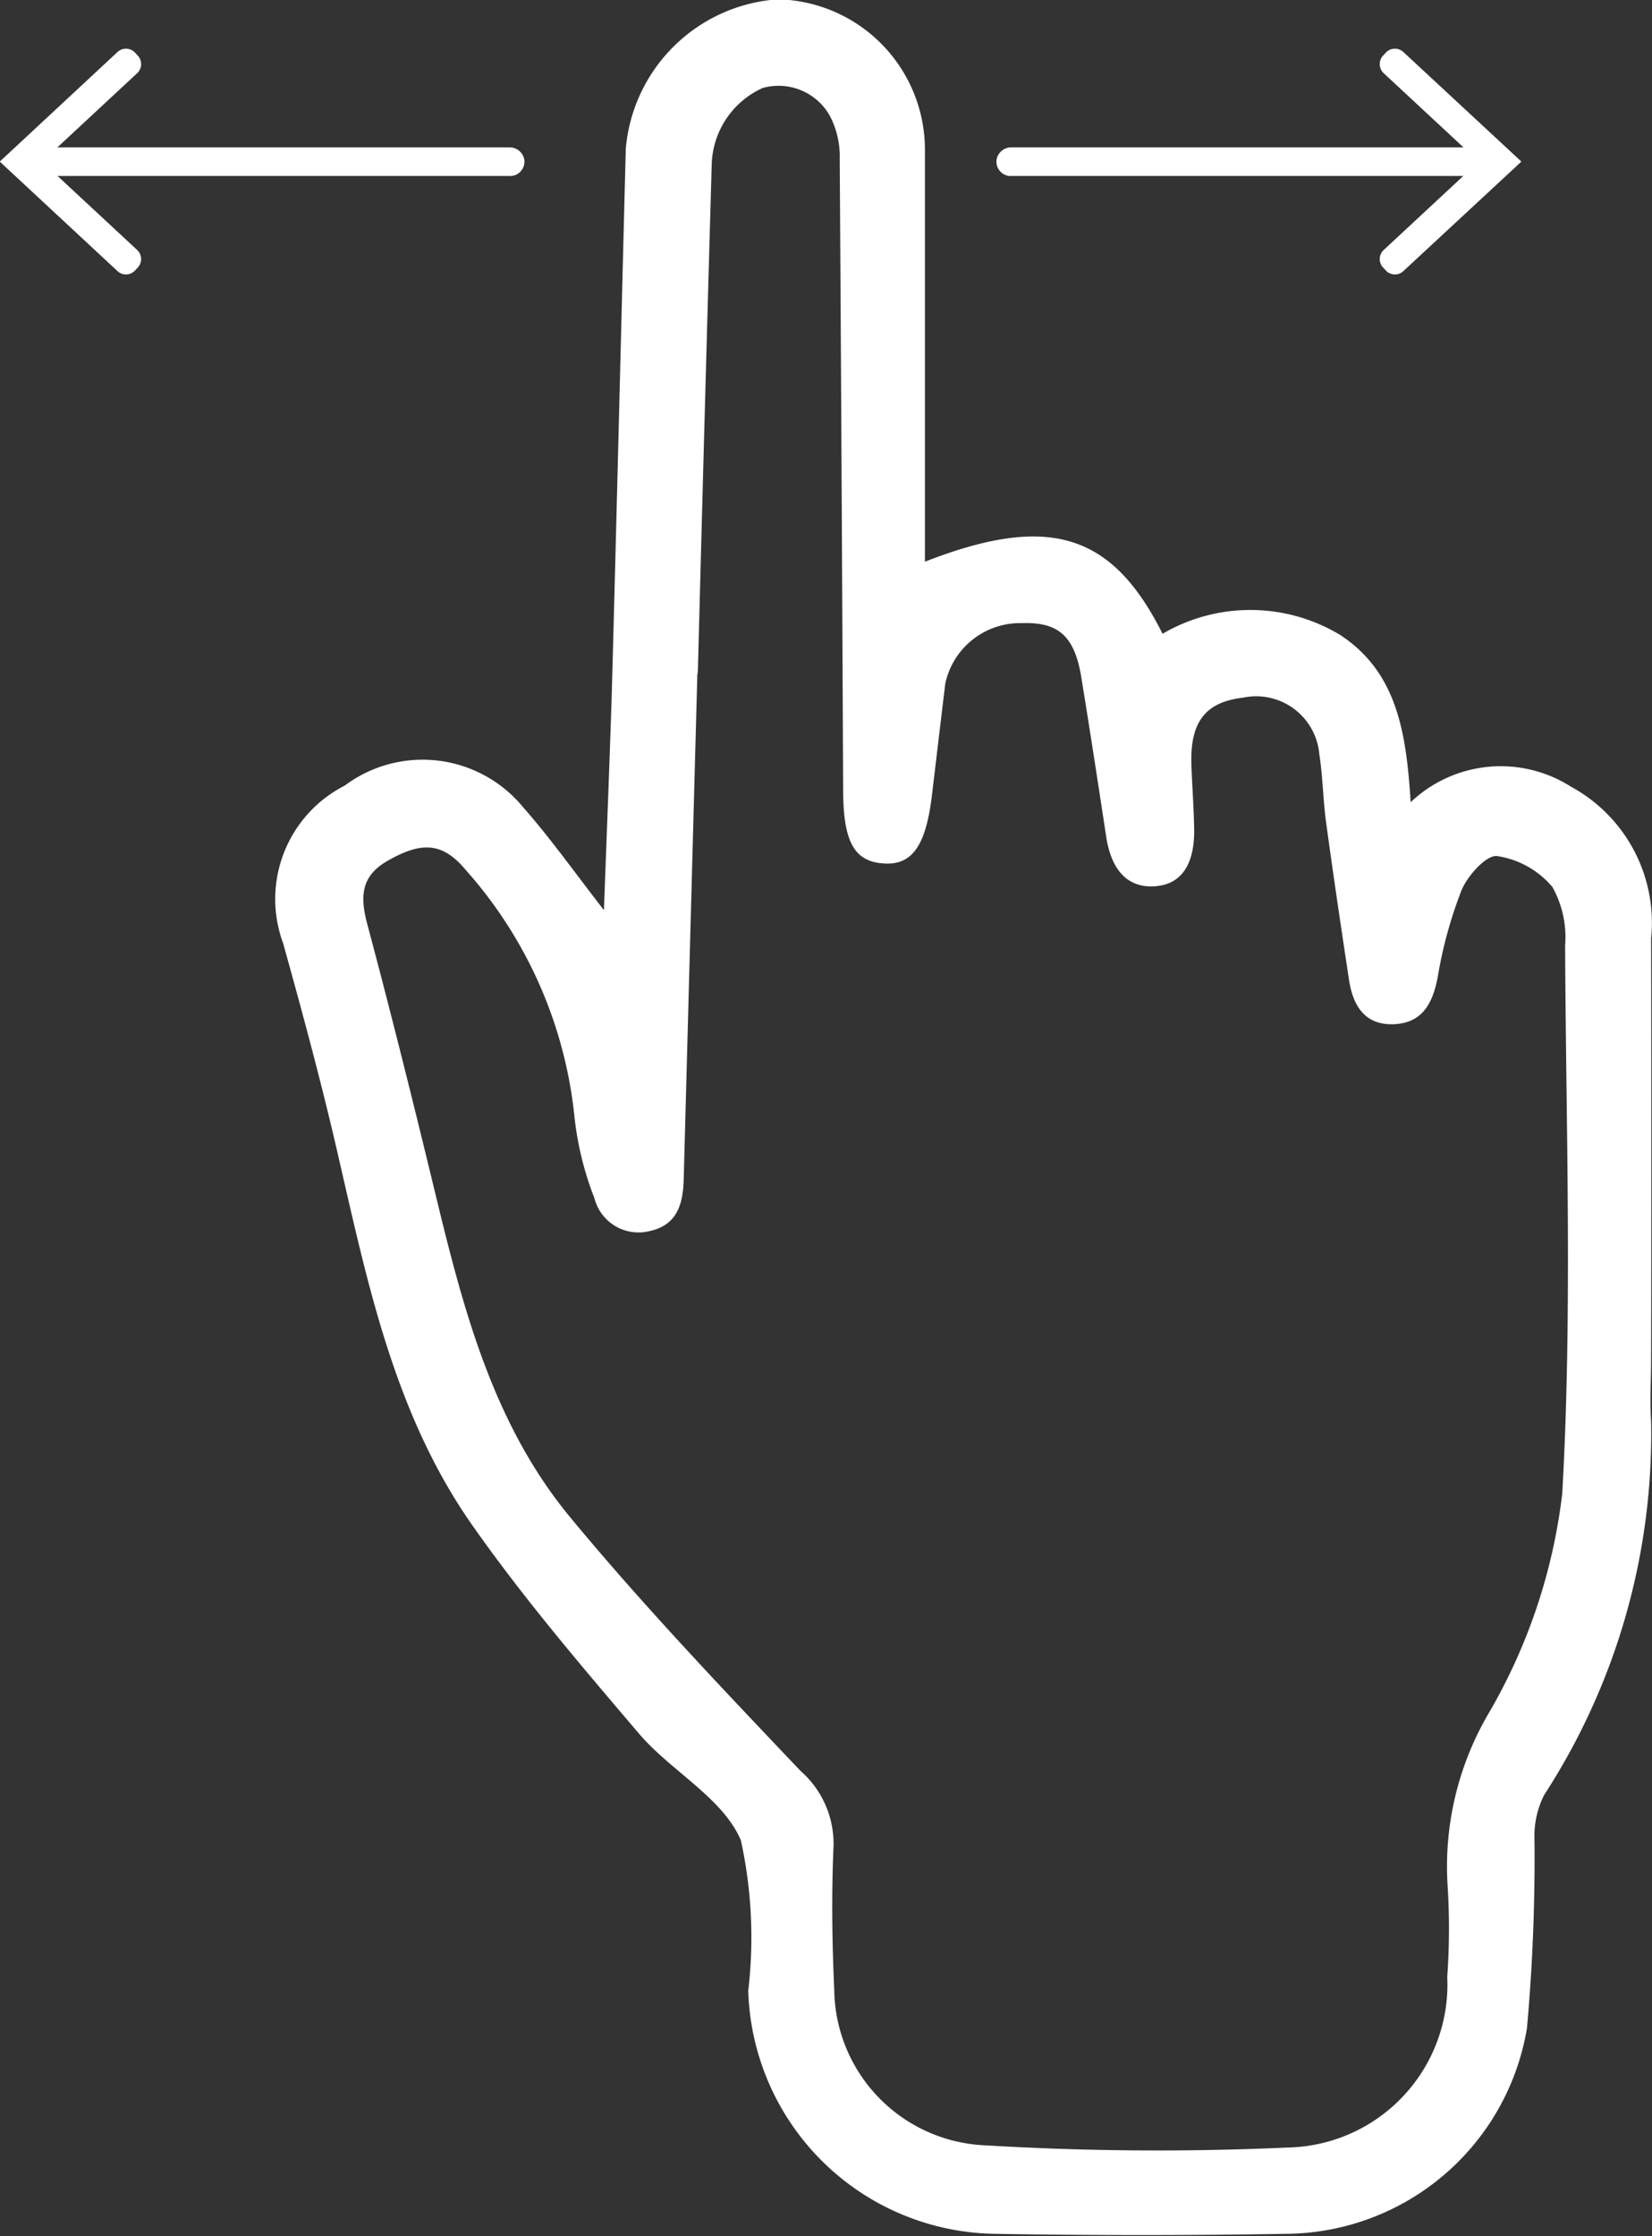 <svg xmlns="http://www.w3.org/2000/svg" width="29.49" height="39.906" viewBox="0 0 29.49 39.906"><rect x="0" y="0" width="29.49" height="39.906" fill="#333333" stroke="none"/><g transform="translate(1336.575 -2911.209)"><path d="M-1324.126,2923.231q-.123,4.514-.244,9.024c-.012.439-.114.814-.6.923a.813.813,0,0,1-.995-.588,5.65,5.65,0,0,1-.355-1.448,7.821,7.821,0,0,0-1.951-4.418c-.406-.482-.781-.5-1.386-.151-.484.274-.49.651-.36,1.135.4,1.5.78,3.017,1.147,4.531.518,2.142,1.03,4.3,2.468,6.042,1.3,1.572,2.711,3.052,4.116,4.532a1.729,1.729,0,0,1,.59,1.361c-.037.847-.025,1.7.013,2.545a2.815,2.815,0,0,0,2.6,2.772,51.566,51.566,0,0,0,5.491.045,2.91,2.91,0,0,0,2.852-3.046,12.147,12.147,0,0,0,.007-1.619,5.4,5.4,0,0,1,.746-3.108,10.131,10.131,0,0,0,1.3-3.9c.183-3.251.066-6.519.051-9.78a1.831,1.831,0,0,0-.228-1.045,1.6,1.6,0,0,0-.988-.551c-.189-.023-.523.348-.632.608a7.753,7.753,0,0,0-.426,1.551c-.089.47-.274.823-.787.842-.531.019-.734-.352-.8-.813-.141-.933-.28-1.865-.407-2.8-.054-.4-.057-.808-.12-1.208a1.132,1.132,0,0,0-1.366-1.006c-.669.079-.944.436-.917,1.2.013.385.044.771.049,1.156.007.637-.24.98-.707,1.01s-.769-.271-.863-.885c-.145-.951-.29-1.9-.446-2.854-.121-.729-.408-.979-1.056-.958a1.366,1.366,0,0,0-1.371,1.081q-.12,1-.24,2.008c-.109.89-.356,1.235-.858,1.2-.525-.032-.721-.385-.725-1.295q-.025-5.641-.061-11.284a1.56,1.56,0,0,0-.175-.761,1.05,1.05,0,0,0-1.2-.5,1.546,1.546,0,0,0-.91,1.361q-.13,4.539-.248,9.079m4.061-1.988c2.206-.86,3.335-.506,4.235,1.289a3.105,3.105,0,0,1,3.164.017c1.039.676,1.187,1.784,1.265,2.989a2.334,2.334,0,0,1,2.863-.276,2.763,2.763,0,0,1,1.429,2.707q.008,3.761,0,7.522c0,.366-.025.735,0,1.1a11.836,11.836,0,0,1-1.91,6.666,1.632,1.632,0,0,0-.173.7,33.707,33.707,0,0,1-.133,3.46,4.391,4.391,0,0,1-4.293,3.671q-2.6.045-5.208,0a4.471,4.471,0,0,1-4.4-4.34,8.113,8.113,0,0,0-.131-2.681c-.318-.755-1.242-1.232-1.814-1.9-1.036-1.216-2.078-2.436-2.992-3.741-1.445-2.066-1.9-4.519-2.461-6.916-.274-1.159-.586-2.311-.906-3.458a2.273,2.273,0,0,1,1.1-2.81,2.322,2.322,0,0,1,3.183.383c.5.567.942,1.194,1.445,1.839.048-1.317.1-2.6.14-3.874.089-3.239.166-6.477.25-9.716a2.926,2.926,0,0,1,2.712-2.665,2.684,2.684,0,0,1,2.628,2.673c0,2.427,0,4.855,0,7.361" fill="#fff"/><path d="M-1318.531,2914.35h8.538a.268.268,0,0,0,.268-.211.258.258,0,0,0-.254-.3h-8.537a.267.267,0,0,0-.268.212.257.257,0,0,0,.253.3" fill="#fff"/><path d="M-1311.836,2916.037l-.05-.054a.221.221,0,0,1,.011-.312l1.69-1.571a.01.01,0,0,0,0-.014l-1.69-1.571a.222.222,0,0,1-.011-.313l.05-.054a.221.221,0,0,1,.312-.011l2.1,1.949a.01.01,0,0,1,0,.014l-2.1,1.948a.221.221,0,0,1-.312-.011" fill="#fff"/><path d="M-1327.47,2914.35h-8.538a.268.268,0,0,1-.268-.211.258.258,0,0,1,.254-.3h8.537a.266.266,0,0,1,.268.212.257.257,0,0,1-.253.3" fill="#fff"/><path d="M-1334.165,2916.037l.05-.054a.221.221,0,0,0-.011-.312l-1.69-1.571a.01.01,0,0,1,0-.014l1.69-1.571a.222.222,0,0,0,.011-.313l-.05-.054a.221.221,0,0,0-.312-.011l-2.095,1.949a.01.01,0,0,0,0,.014l2.095,1.948a.221.221,0,0,0,.312-.011" fill="#fff"/></g></svg>